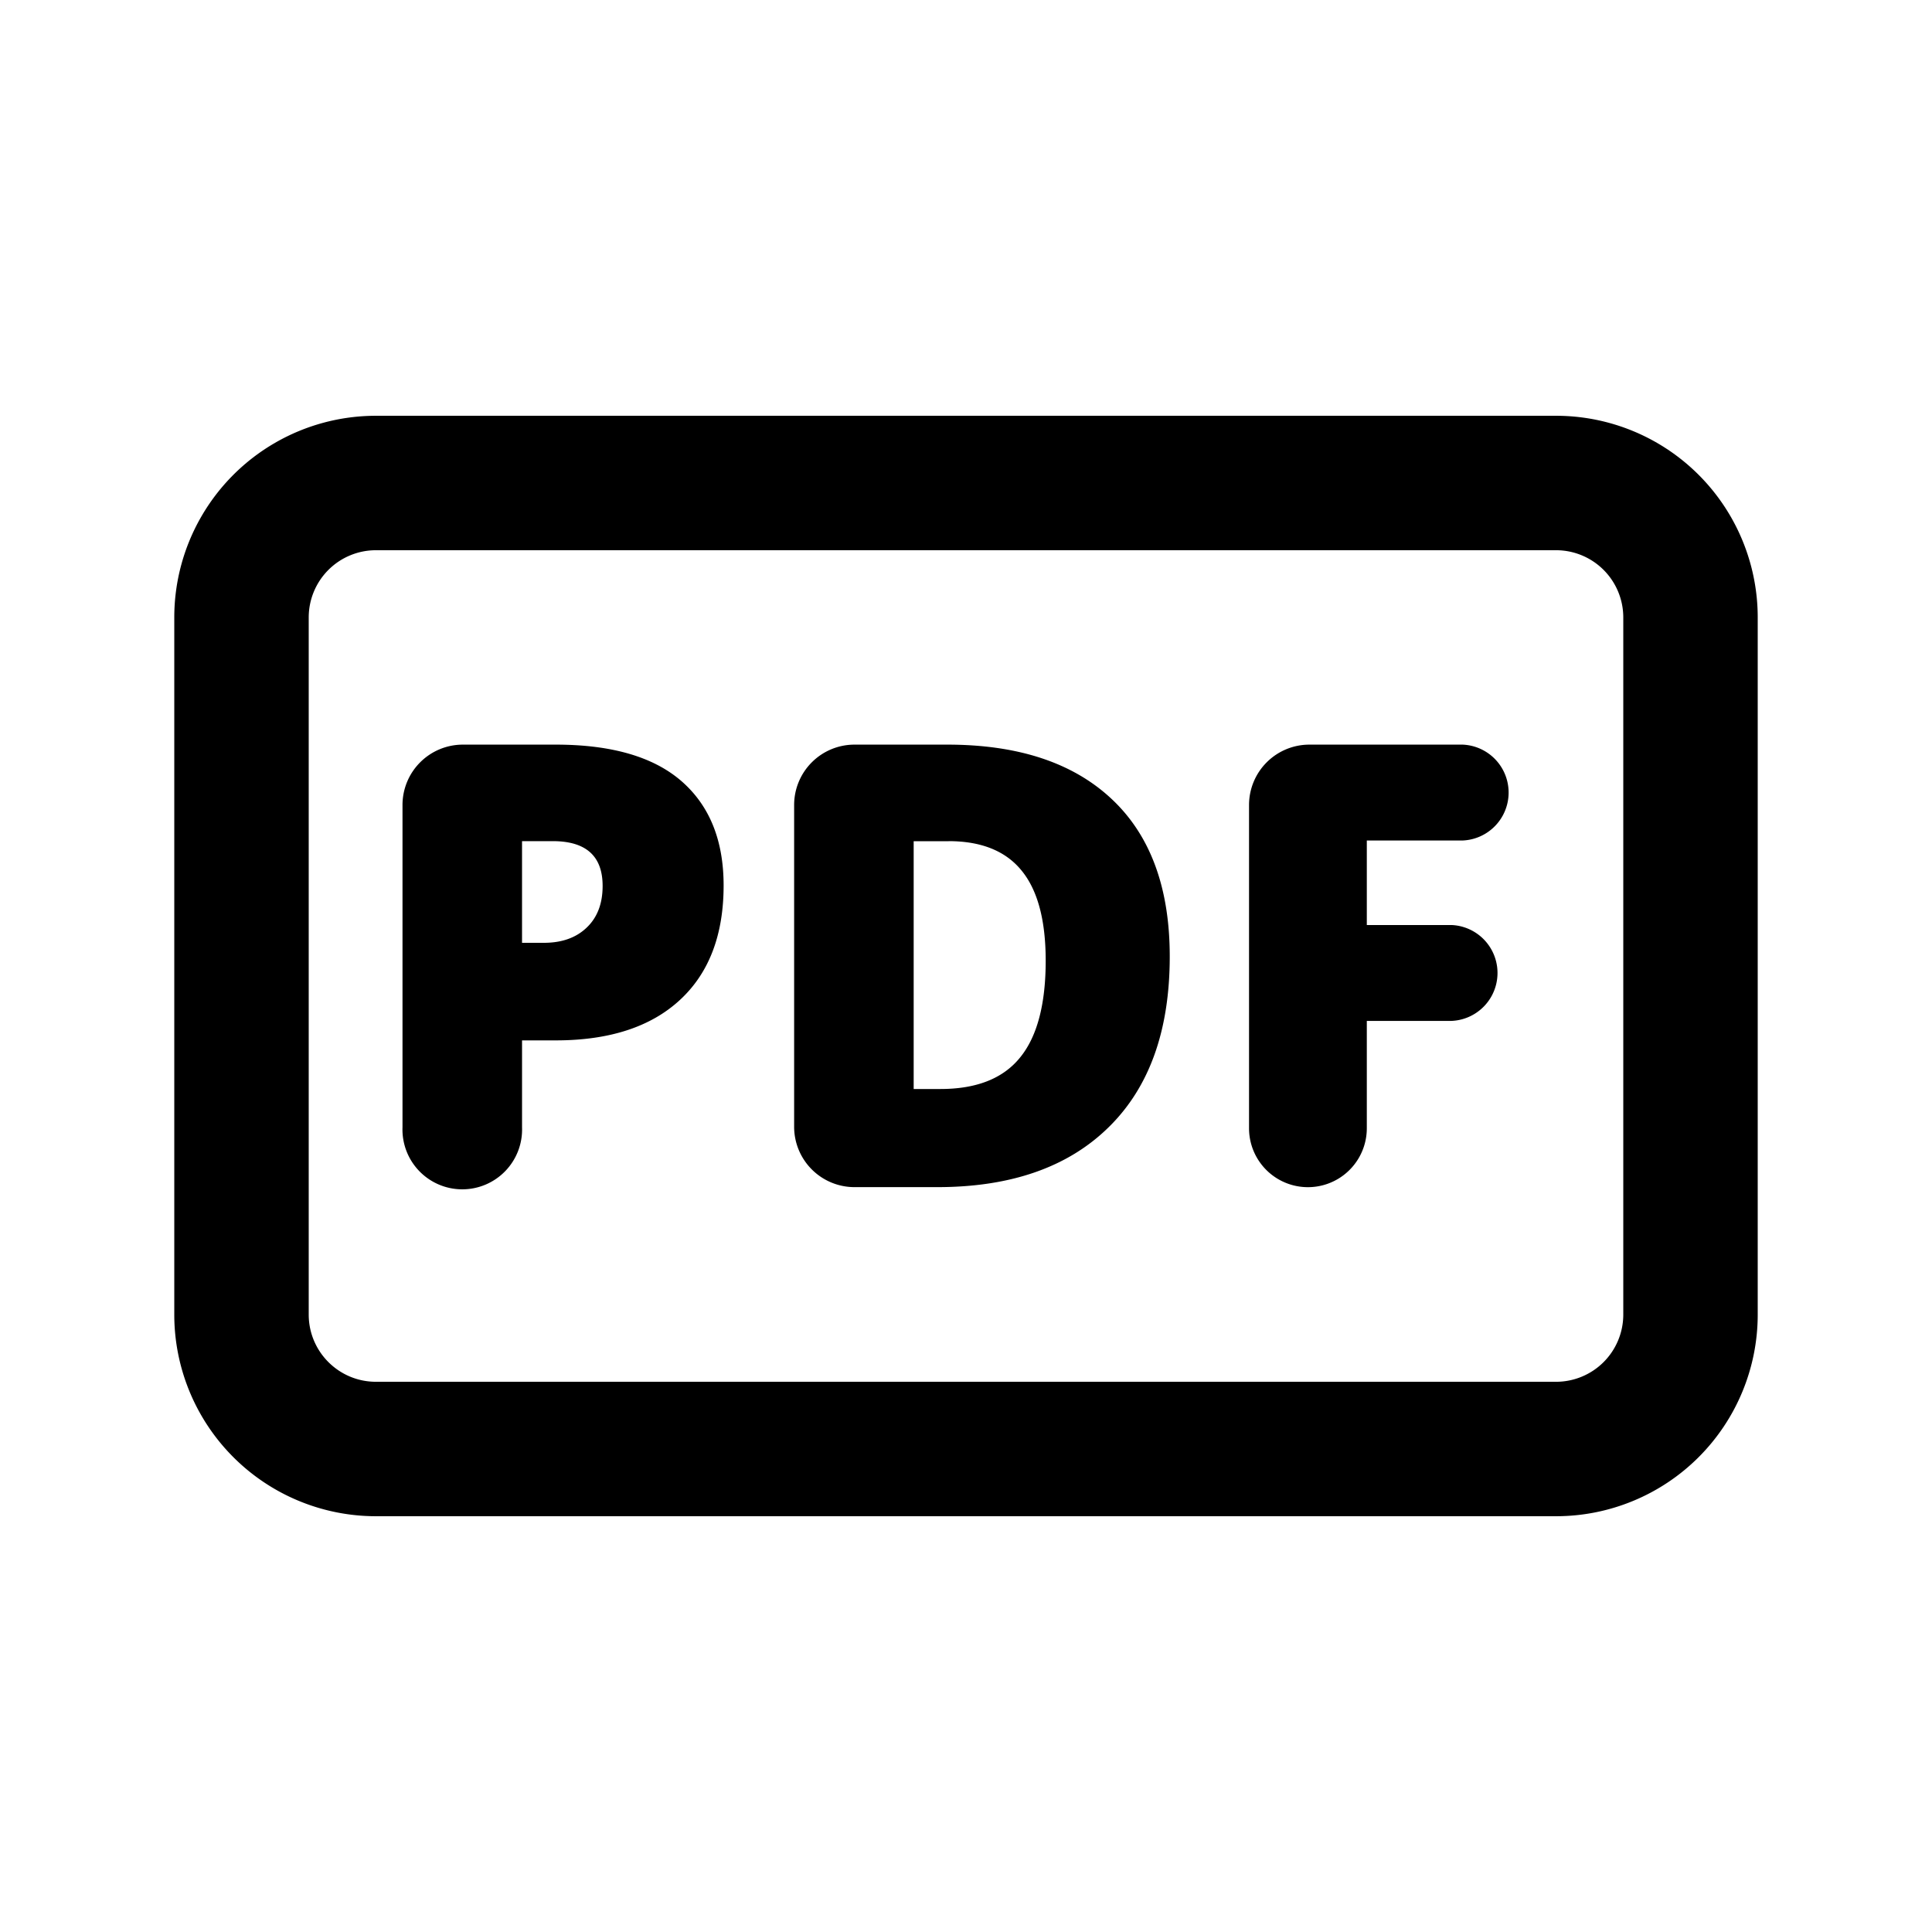 <svg xmlns="http://www.w3.org/2000/svg" viewBox="0 0 24 24"><path fill="currentColor" fill-rule="nonzero" d="M19.33 5.165a2.505 2.505 0 0 1 2.505 2.505v8.66a2.505 2.505 0 0 1-2.505 2.505H4.67a2.505 2.505 0 0 1-2.505-2.505V7.67A2.505 2.505 0 0 1 4.67 5.165Zm0 1.67H4.67a.835.835 0 0 0-.835.835v8.66c0 .461.374.835.835.835h14.66a.835.835 0 0 0 .835-.835V7.67a.835.835 0 0 0-.835-.835M6.903 9.25q1.041 0 1.563.454.523.456.523 1.295 0 .922-.543 1.423-.543.502-1.543.502h-.418v1.08a.743.743 0 1 1-1.485 0V10a.75.75 0 0 1 .75-.75zm4.865 0q1.323 0 2.043.677.72.676.72 1.955 0 1.377-.758 2.12-.757.745-2.13.745h-1.028a.75.75 0 0 1-.75-.75V10a.75.75 0 0 1 .75-.75zm6.401 0a.596.596 0 0 1 0 1.191h-1.19v1.05h1.052a.596.596 0 0 1 0 1.191h-1.052v1.334a.731.731 0 1 1-1.463 0V10a.75.75 0 0 1 .75-.75zm-6.386 1.2h-.433v3.078h.332q.676 0 .992-.394.316-.39.316-1.2 0-.755-.3-1.12-.297-.365-.907-.365m-4.914 0h-.384v1.263h.271q.335 0 .532-.189.198-.188.198-.518 0-.555-.617-.556"/></svg>